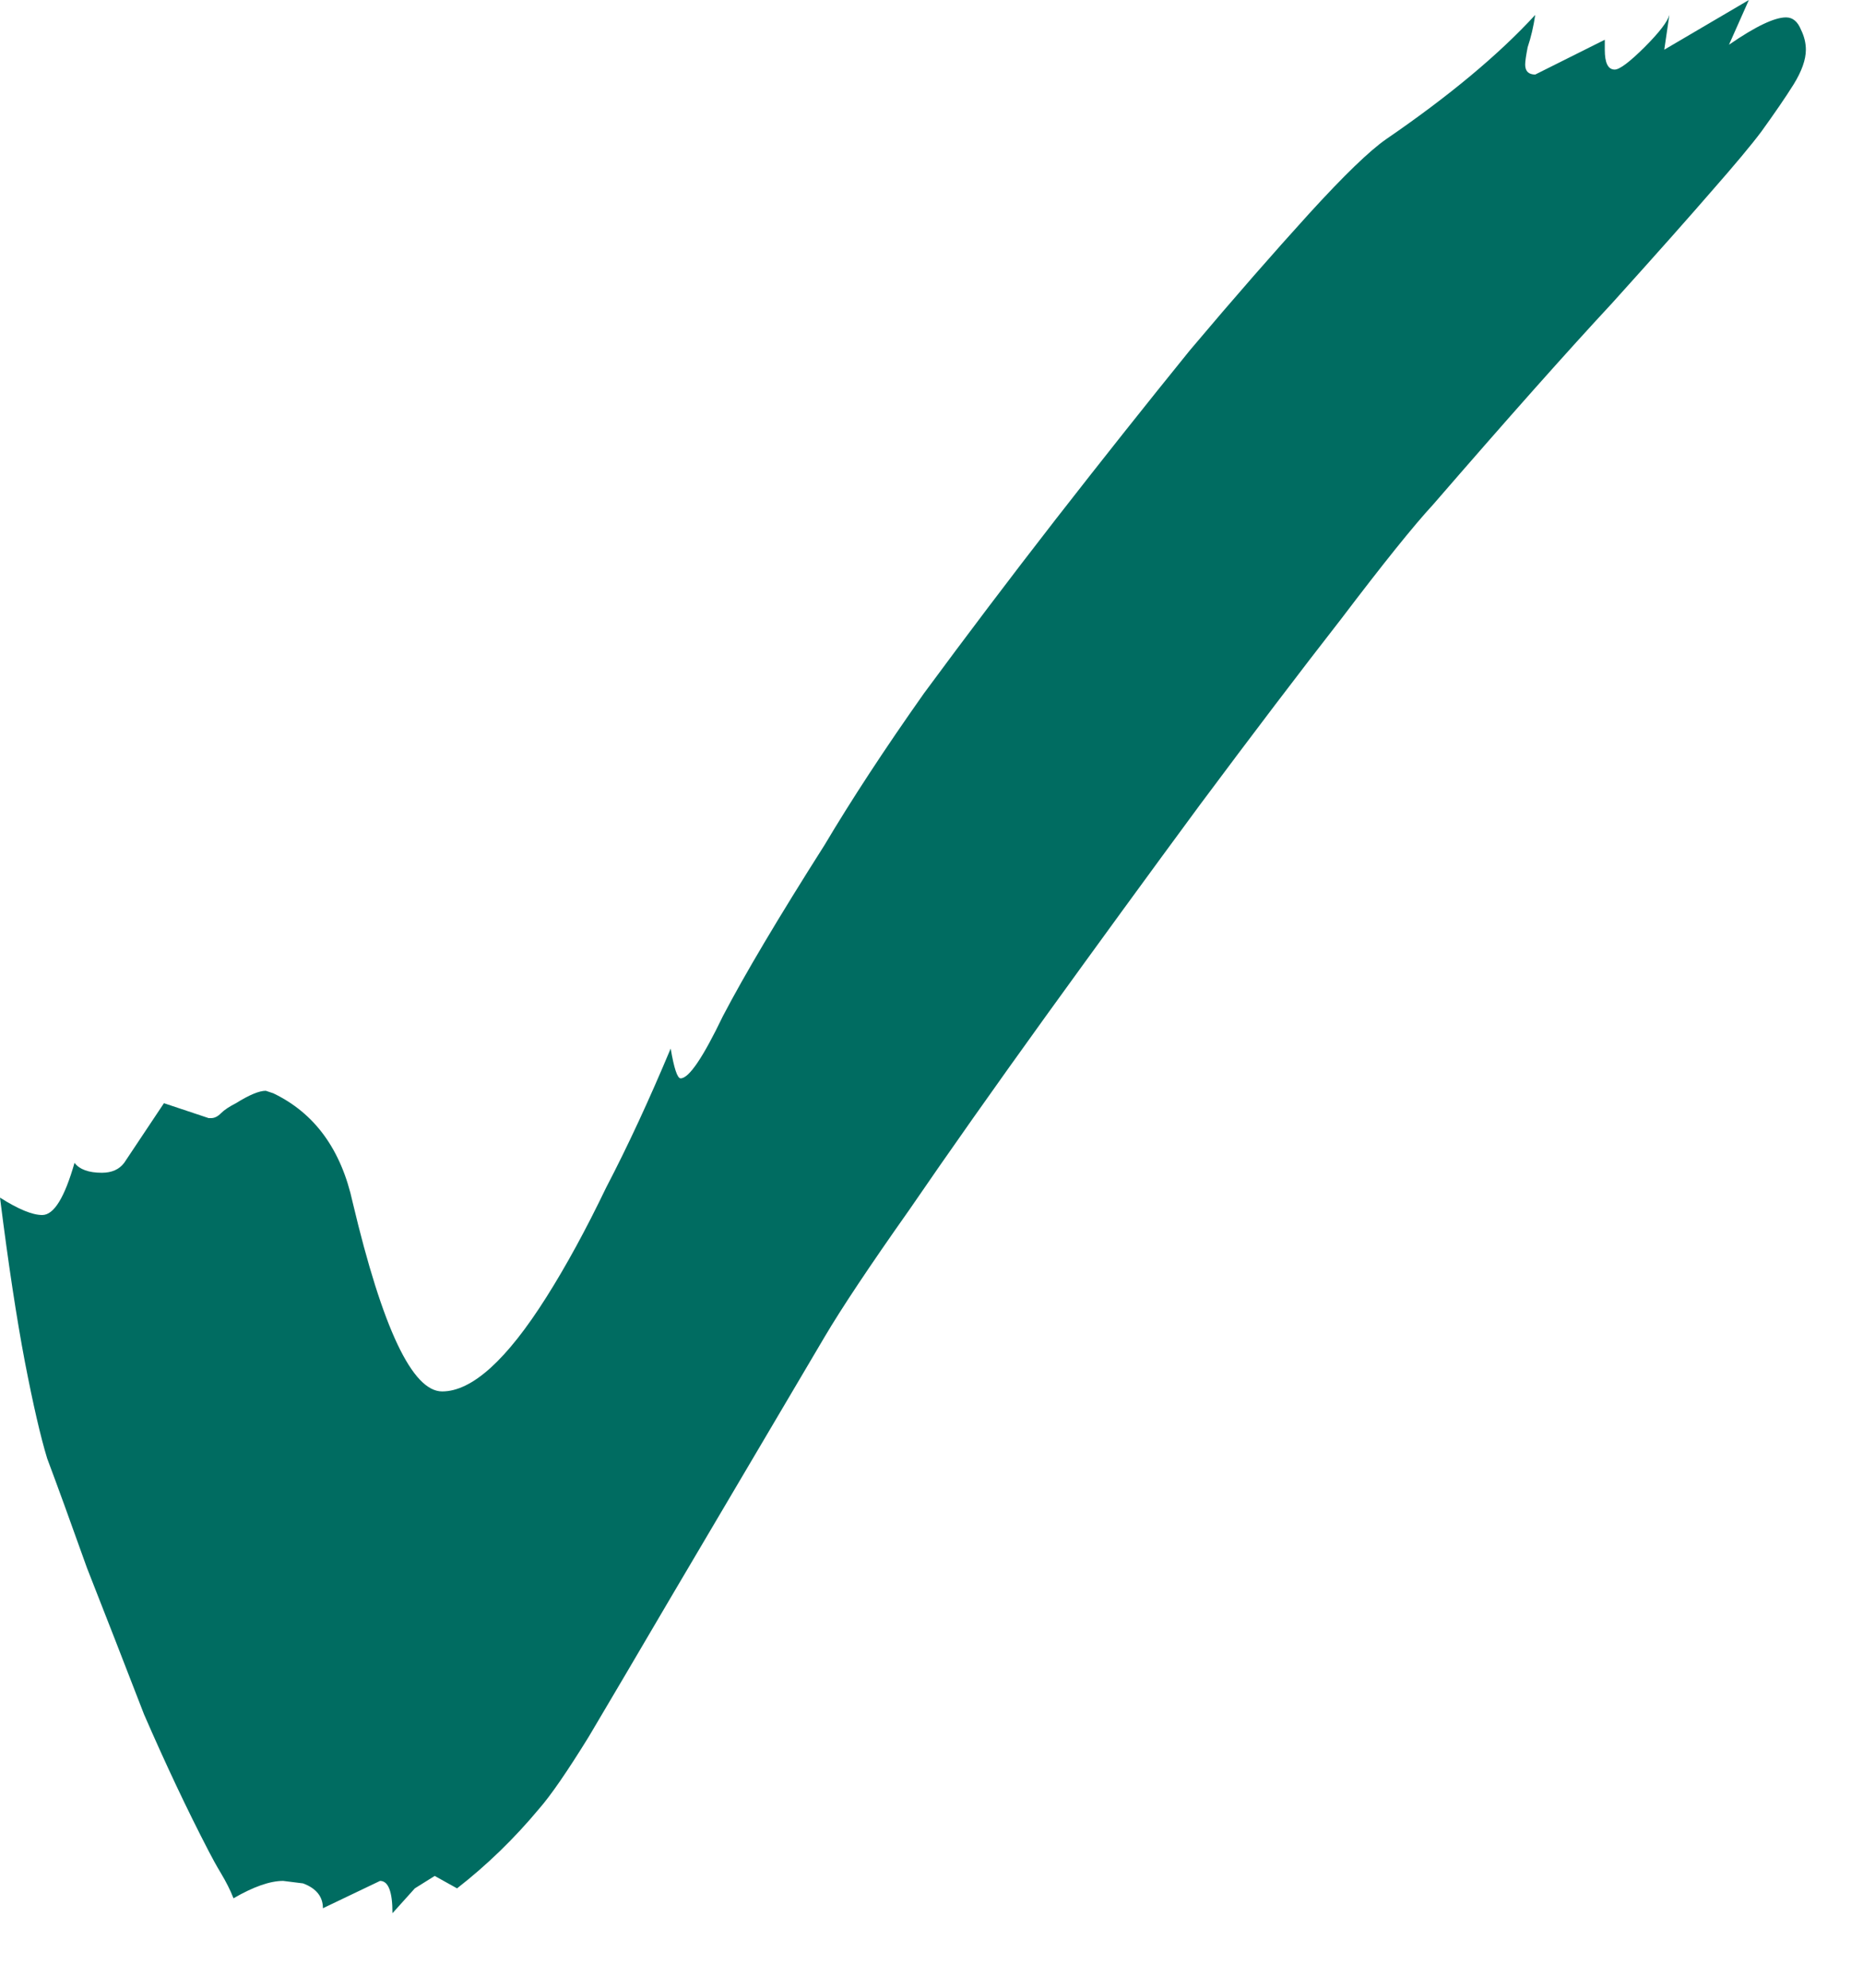 <svg width="15" height="16" viewBox="0 0 15 16" fill="none" xmlns="http://www.w3.org/2000/svg">
<path d="M3.16 15.4C3.16 15.227 3.127 15.14 3.06 15.14L2.6 15.36C2.6 15.267 2.547 15.2 2.44 15.16L2.28 15.14C2.174 15.14 2.04 15.187 1.88 15.28C1.854 15.213 1.82 15.147 1.78 15.08C1.74 15.013 1.707 14.953 1.68 14.9C1.507 14.567 1.334 14.2 1.16 13.8C1 13.387 0.847 12.993 0.7 12.62C0.567 12.247 0.46 11.953 0.38 11.74C0.327 11.567 0.267 11.307 0.2 10.96C0.134 10.613 0.067 10.173 0 9.64C0.147 9.733 0.26 9.78 0.34 9.78C0.434 9.78 0.52 9.64 0.6 9.36C0.64 9.413 0.714 9.44 0.82 9.44C0.9 9.44 0.96 9.413 1 9.36L1.32 8.88L1.68 9H1.7C1.727 9 1.754 8.987 1.78 8.96C1.807 8.933 1.847 8.907 1.9 8.88C2.007 8.813 2.087 8.78 2.14 8.78L2.2 8.8C2.534 8.96 2.747 9.253 2.84 9.68C3.08 10.693 3.32 11.2 3.56 11.2C3.8 11.2 4.08 10.947 4.4 10.44C4.56 10.187 4.72 9.893 4.88 9.56C5.054 9.227 5.227 8.853 5.4 8.44C5.427 8.6 5.454 8.68 5.48 8.68C5.547 8.68 5.66 8.513 5.82 8.18C5.994 7.847 6.267 7.387 6.64 6.8C6.854 6.44 7.12 6.033 7.44 5.58C7.774 5.127 8.127 4.66 8.5 4.18C8.874 3.7 9.234 3.247 9.58 2.82C9.94 2.393 10.261 2.027 10.54 1.72C10.82 1.413 11.027 1.213 11.161 1.12C11.667 0.773 12.067 0.44 12.361 0.12C12.347 0.213 12.327 0.3 12.3 0.38C12.287 0.447 12.28 0.493 12.28 0.52C12.28 0.573 12.307 0.6 12.361 0.6L12.921 0.32V0.4C12.921 0.507 12.947 0.56 13.001 0.56C13.04 0.56 13.12 0.5 13.241 0.38C13.361 0.26 13.427 0.173 13.441 0.12L13.4 0.4L14.081 1.93119e-05L13.921 0.36C14.134 0.213 14.287 0.14 14.38 0.14C14.434 0.14 14.474 0.173 14.501 0.24C14.527 0.293 14.54 0.347 14.54 0.4C14.54 0.48 14.507 0.573 14.441 0.68C14.374 0.787 14.287 0.913 14.181 1.06C14.101 1.167 13.967 1.327 13.78 1.54C13.607 1.74 13.341 2.04 12.98 2.44C12.62 2.827 12.14 3.367 11.54 4.06C11.38 4.233 11.134 4.54 10.8 4.98C10.467 5.407 10.087 5.907 9.66 6.48C9.247 7.04 8.834 7.607 8.42 8.18C8.007 8.753 7.64 9.273 7.32 9.74C7 10.193 6.774 10.533 6.64 10.76L5.4 12.86C5.134 13.313 4.914 13.687 4.74 13.98C4.567 14.26 4.434 14.453 4.34 14.56C4.14 14.8 3.92 15.013 3.68 15.2L3.5 15.1L3.34 15.2L3.16 15.4Z" fill="#006C61"/>
</svg>
